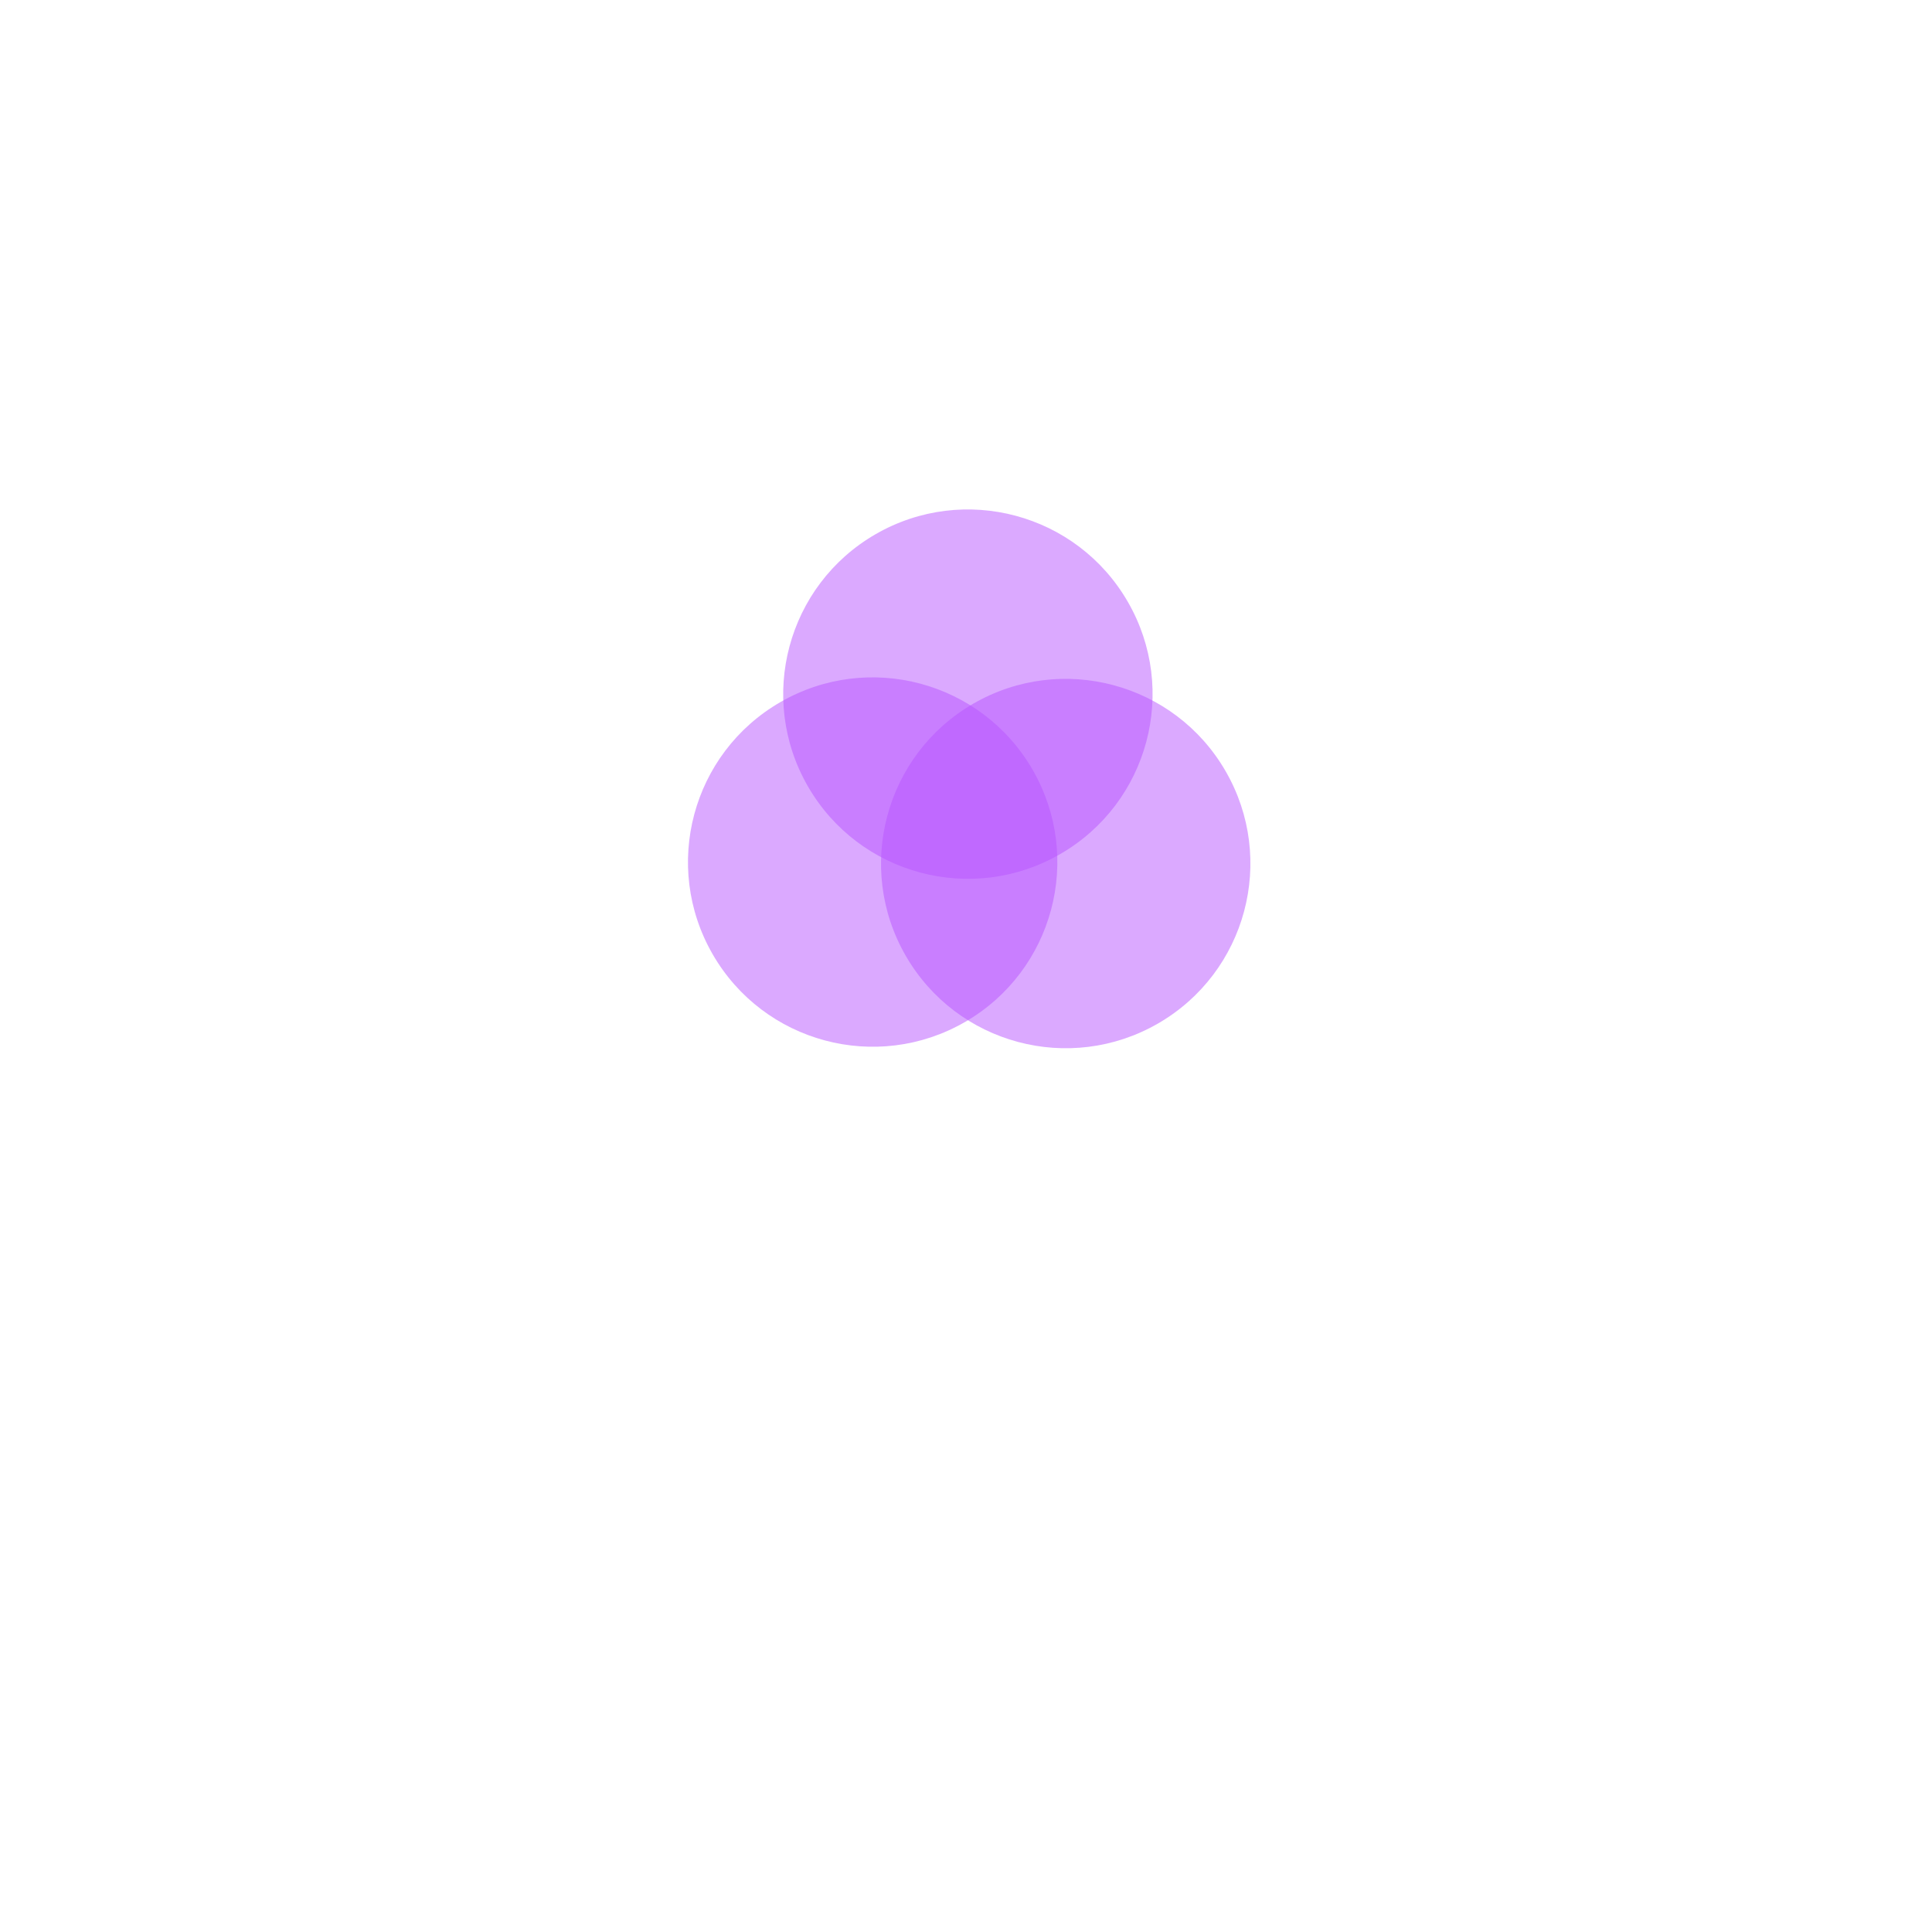 <?xml version="1.0" encoding="UTF-8"?> <svg xmlns="http://www.w3.org/2000/svg" width="139" height="139" viewBox="0 0 139 139" fill="none"> <g filter="url(#filter0_bd_2187_1951)"> <circle cx="69.5" cy="57.5" r="29.5" fill="white"></circle> </g> <circle cx="69.636" cy="49.941" r="13.286" transform="rotate(-120 69.636 49.941)" fill="url(#paint0_linear_2187_1951)" fill-opacity="0.5"></circle> <circle cx="76.674" cy="62.129" r="13.286" transform="rotate(-120 76.674 62.129)" fill="url(#paint1_linear_2187_1951)" fill-opacity="0.5"></circle> <circle cx="62.785" cy="62.022" r="13.286" transform="rotate(-120 62.785 62.022)" fill="url(#paint2_linear_2187_1951)" fill-opacity="0.5"></circle> <defs> <filter id="filter0_bd_2187_1951" x="-42.71" y="-54.71" width="224.421" height="224.421" filterUnits="userSpaceOnUse" color-interpolation-filters="sRGB"> <feFlood flood-opacity="0" result="BackgroundImageFix"></feFlood> <feGaussianBlur in="BackgroundImageFix" stdDeviation="41.355"></feGaussianBlur> <feComposite in2="SourceAlpha" operator="in" result="effect1_backgroundBlur_2187_1951"></feComposite> <feColorMatrix in="SourceAlpha" type="matrix" values="0 0 0 0 0 0 0 0 0 0 0 0 0 0 0 0 0 0 127 0" result="hardAlpha"></feColorMatrix> <feOffset dy="12"></feOffset> <feGaussianBlur stdDeviation="20"></feGaussianBlur> <feComposite in2="hardAlpha" operator="out"></feComposite> <feColorMatrix type="matrix" values="0 0 0 0 0.725 0 0 0 0 0.329 0 0 0 0 1 0 0 0 0.6 0"></feColorMatrix> <feBlend mode="normal" in2="effect1_backgroundBlur_2187_1951" result="effect2_dropShadow_2187_1951"></feBlend> <feBlend mode="normal" in="SourceGraphic" in2="effect2_dropShadow_2187_1951" result="shape"></feBlend> </filter> <linearGradient id="paint0_linear_2187_1951" x1="88.706" y1="60.795" x2="67.921" y2="48.795" gradientUnits="userSpaceOnUse"> <stop stop-color="#B954FF"></stop> <stop offset="1" stop-color="#B954FF"></stop> </linearGradient> <linearGradient id="paint1_linear_2187_1951" x1="95.743" y1="72.983" x2="74.958" y2="60.983" gradientUnits="userSpaceOnUse"> <stop stop-color="#B954FF"></stop> <stop offset="1" stop-color="#B954FF"></stop> </linearGradient> <linearGradient id="paint2_linear_2187_1951" x1="81.854" y1="72.875" x2="61.07" y2="60.875" gradientUnits="userSpaceOnUse"> <stop stop-color="#B954FF"></stop> <stop offset="1" stop-color="#B954FF"></stop> </linearGradient> </defs> </svg> 